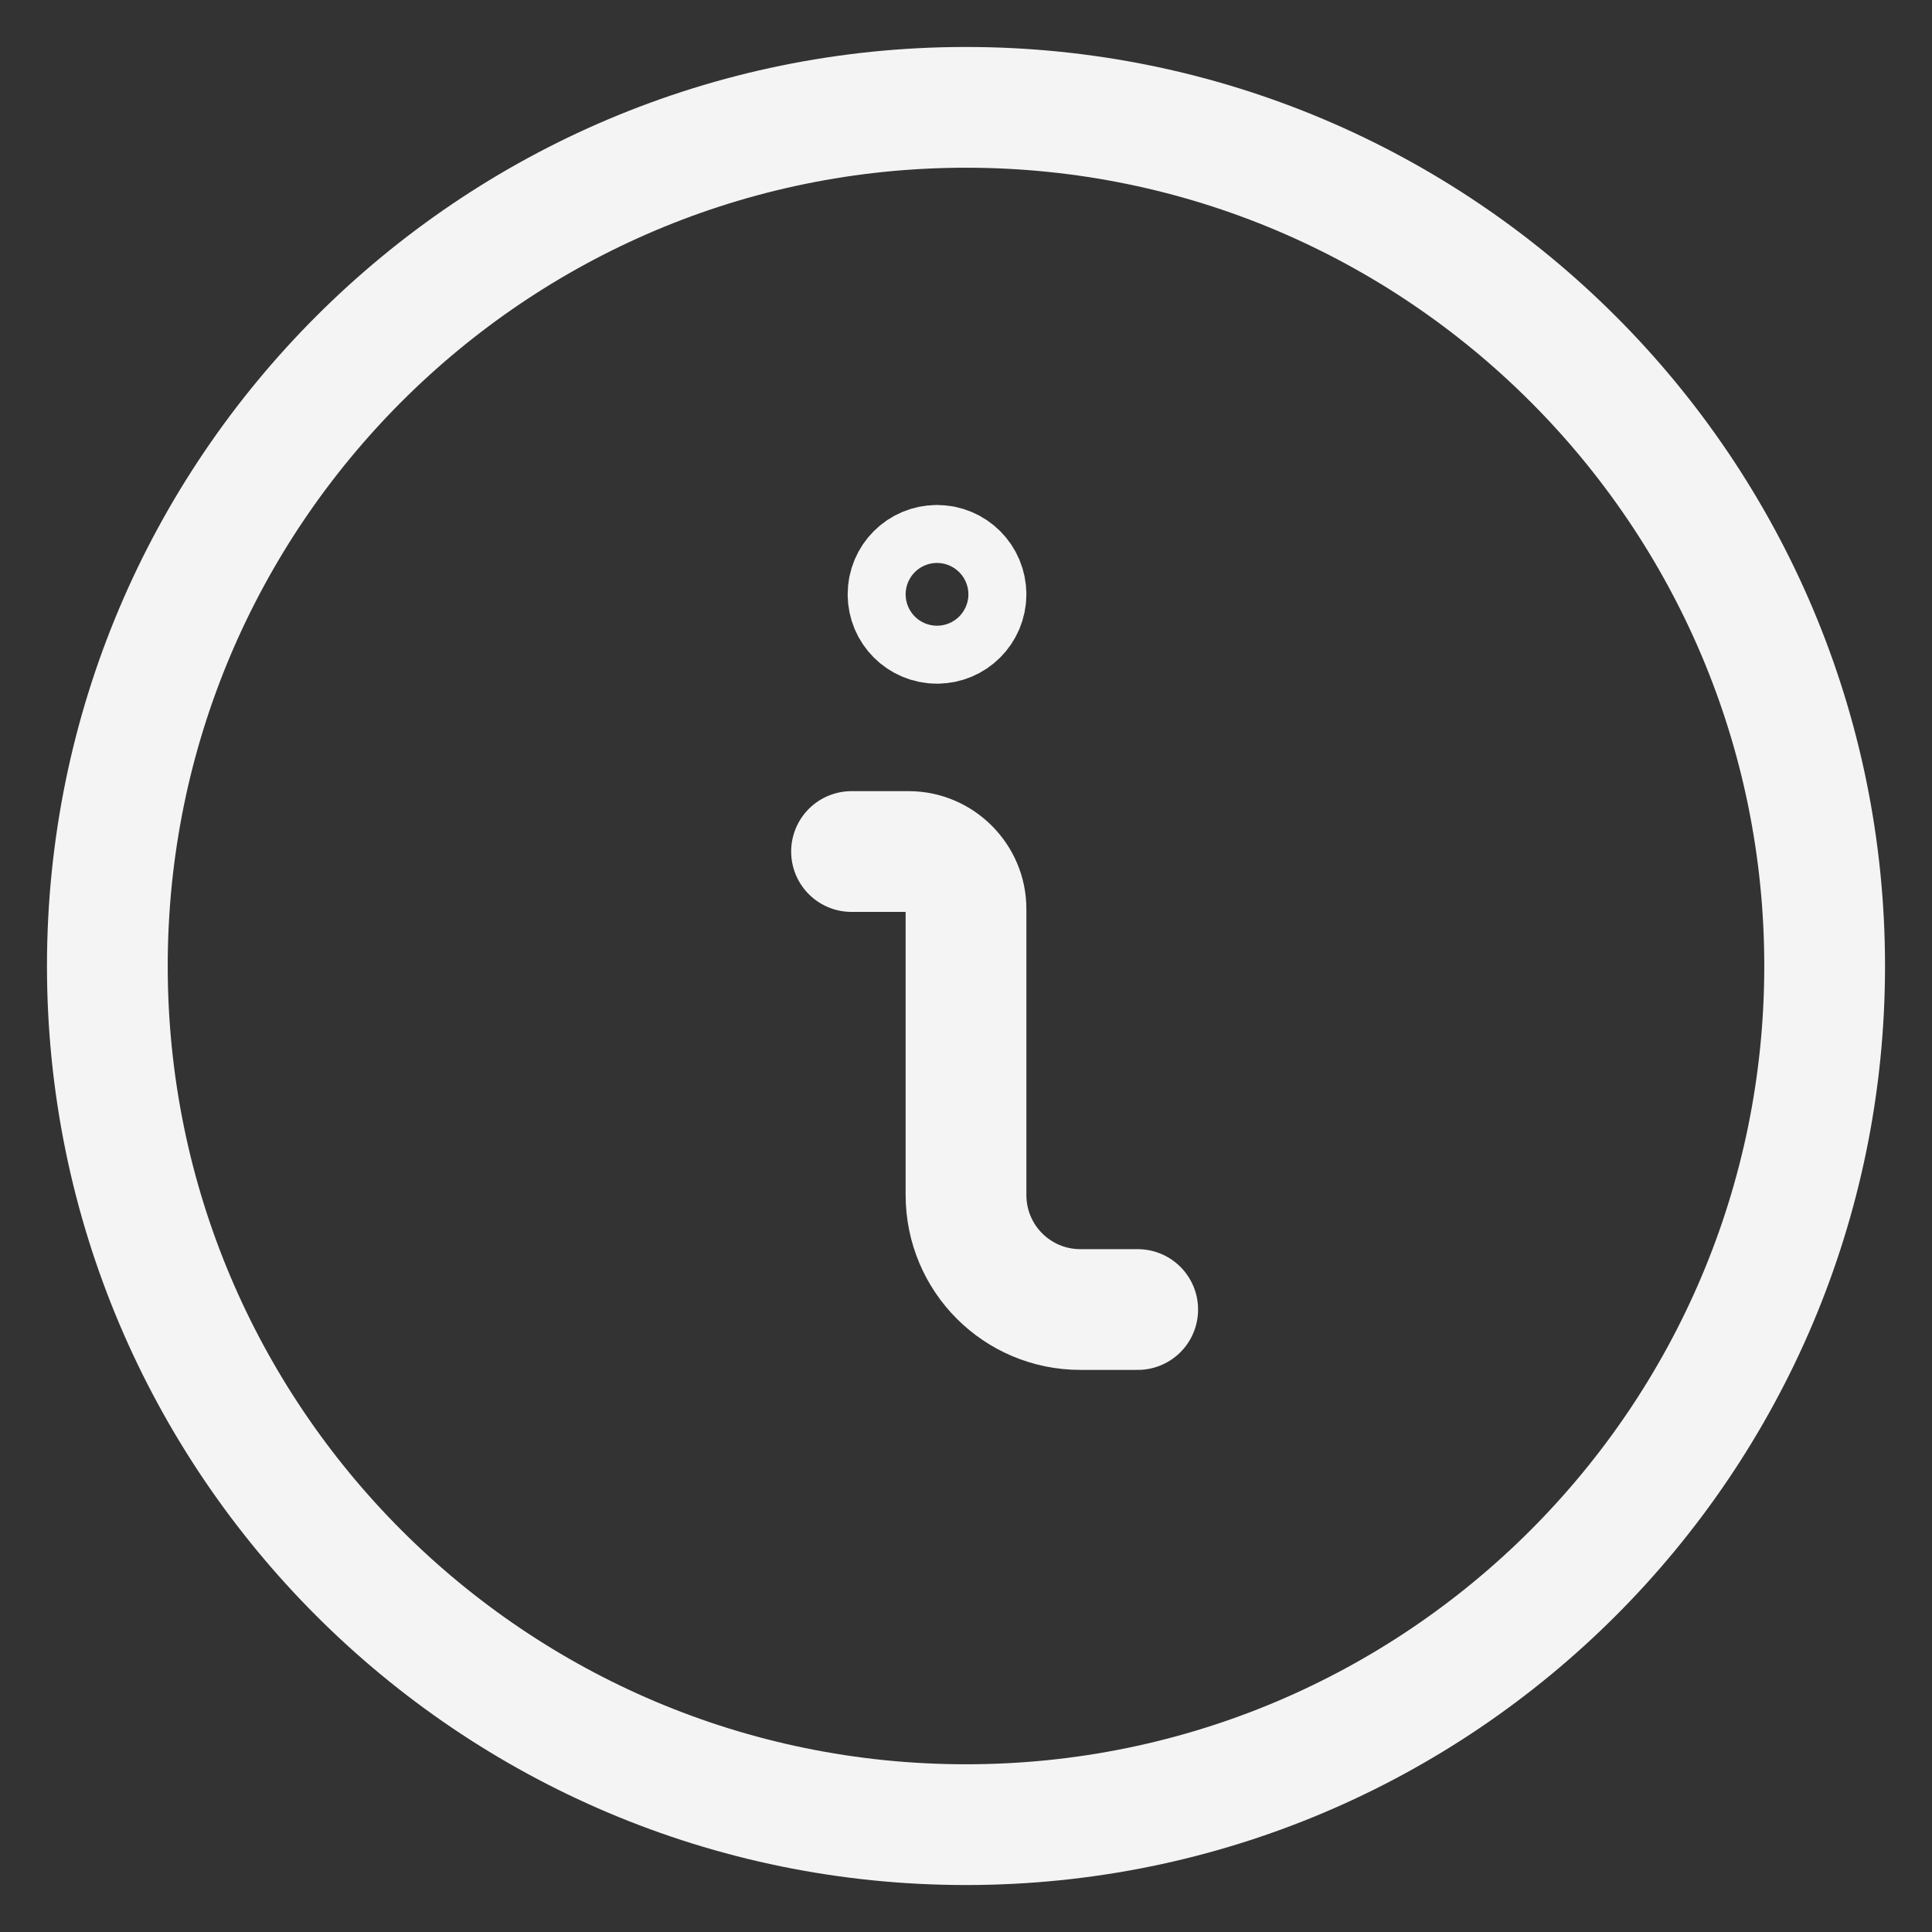 <svg width="16" height="16" viewBox="0 0 16 16" fill="none" xmlns="http://www.w3.org/2000/svg">
<rect x="0" y="0" width="16" height="16" fill="#333333" stroke="none"/>
<g clip-path="url(#clip0_798_8483)">
<path d="M9.422 10.845H8.948C8.423 10.845 8 10.421 8 9.896V7.526C8 7.267 7.785 7.052 7.526 7.052H7.052" stroke="#F4F4F4" stroke-linecap="round" stroke-linejoin="round"/>
<path d="M7.76 4.682C7.627 4.682 7.52 4.789 7.52 4.922C7.52 5.055 7.627 5.162 7.76 5.162C7.892 5.162 8 5.055 8 4.922C8 4.789 7.892 4.682 7.76 4.682Z" stroke="#F4F4F4" stroke-linecap="round" stroke-linejoin="round"/>
<path d="M8 15.111C11.925 15.111 15.111 11.925 15.111 8C15.111 4.075 11.925 0.889 8 0.889C4.074 0.889 0.889 4.075 0.889 8C0.889 11.925 4.074 15.111 8 15.111Z" stroke="#F4F4F4" stroke-linecap="round" stroke-linejoin="round"/>
</g>
<defs>
<clipPath id="clip0_798_8483">
<rect width="16" height="16" fill="white"/>
</clipPath>
</defs>
</svg>

